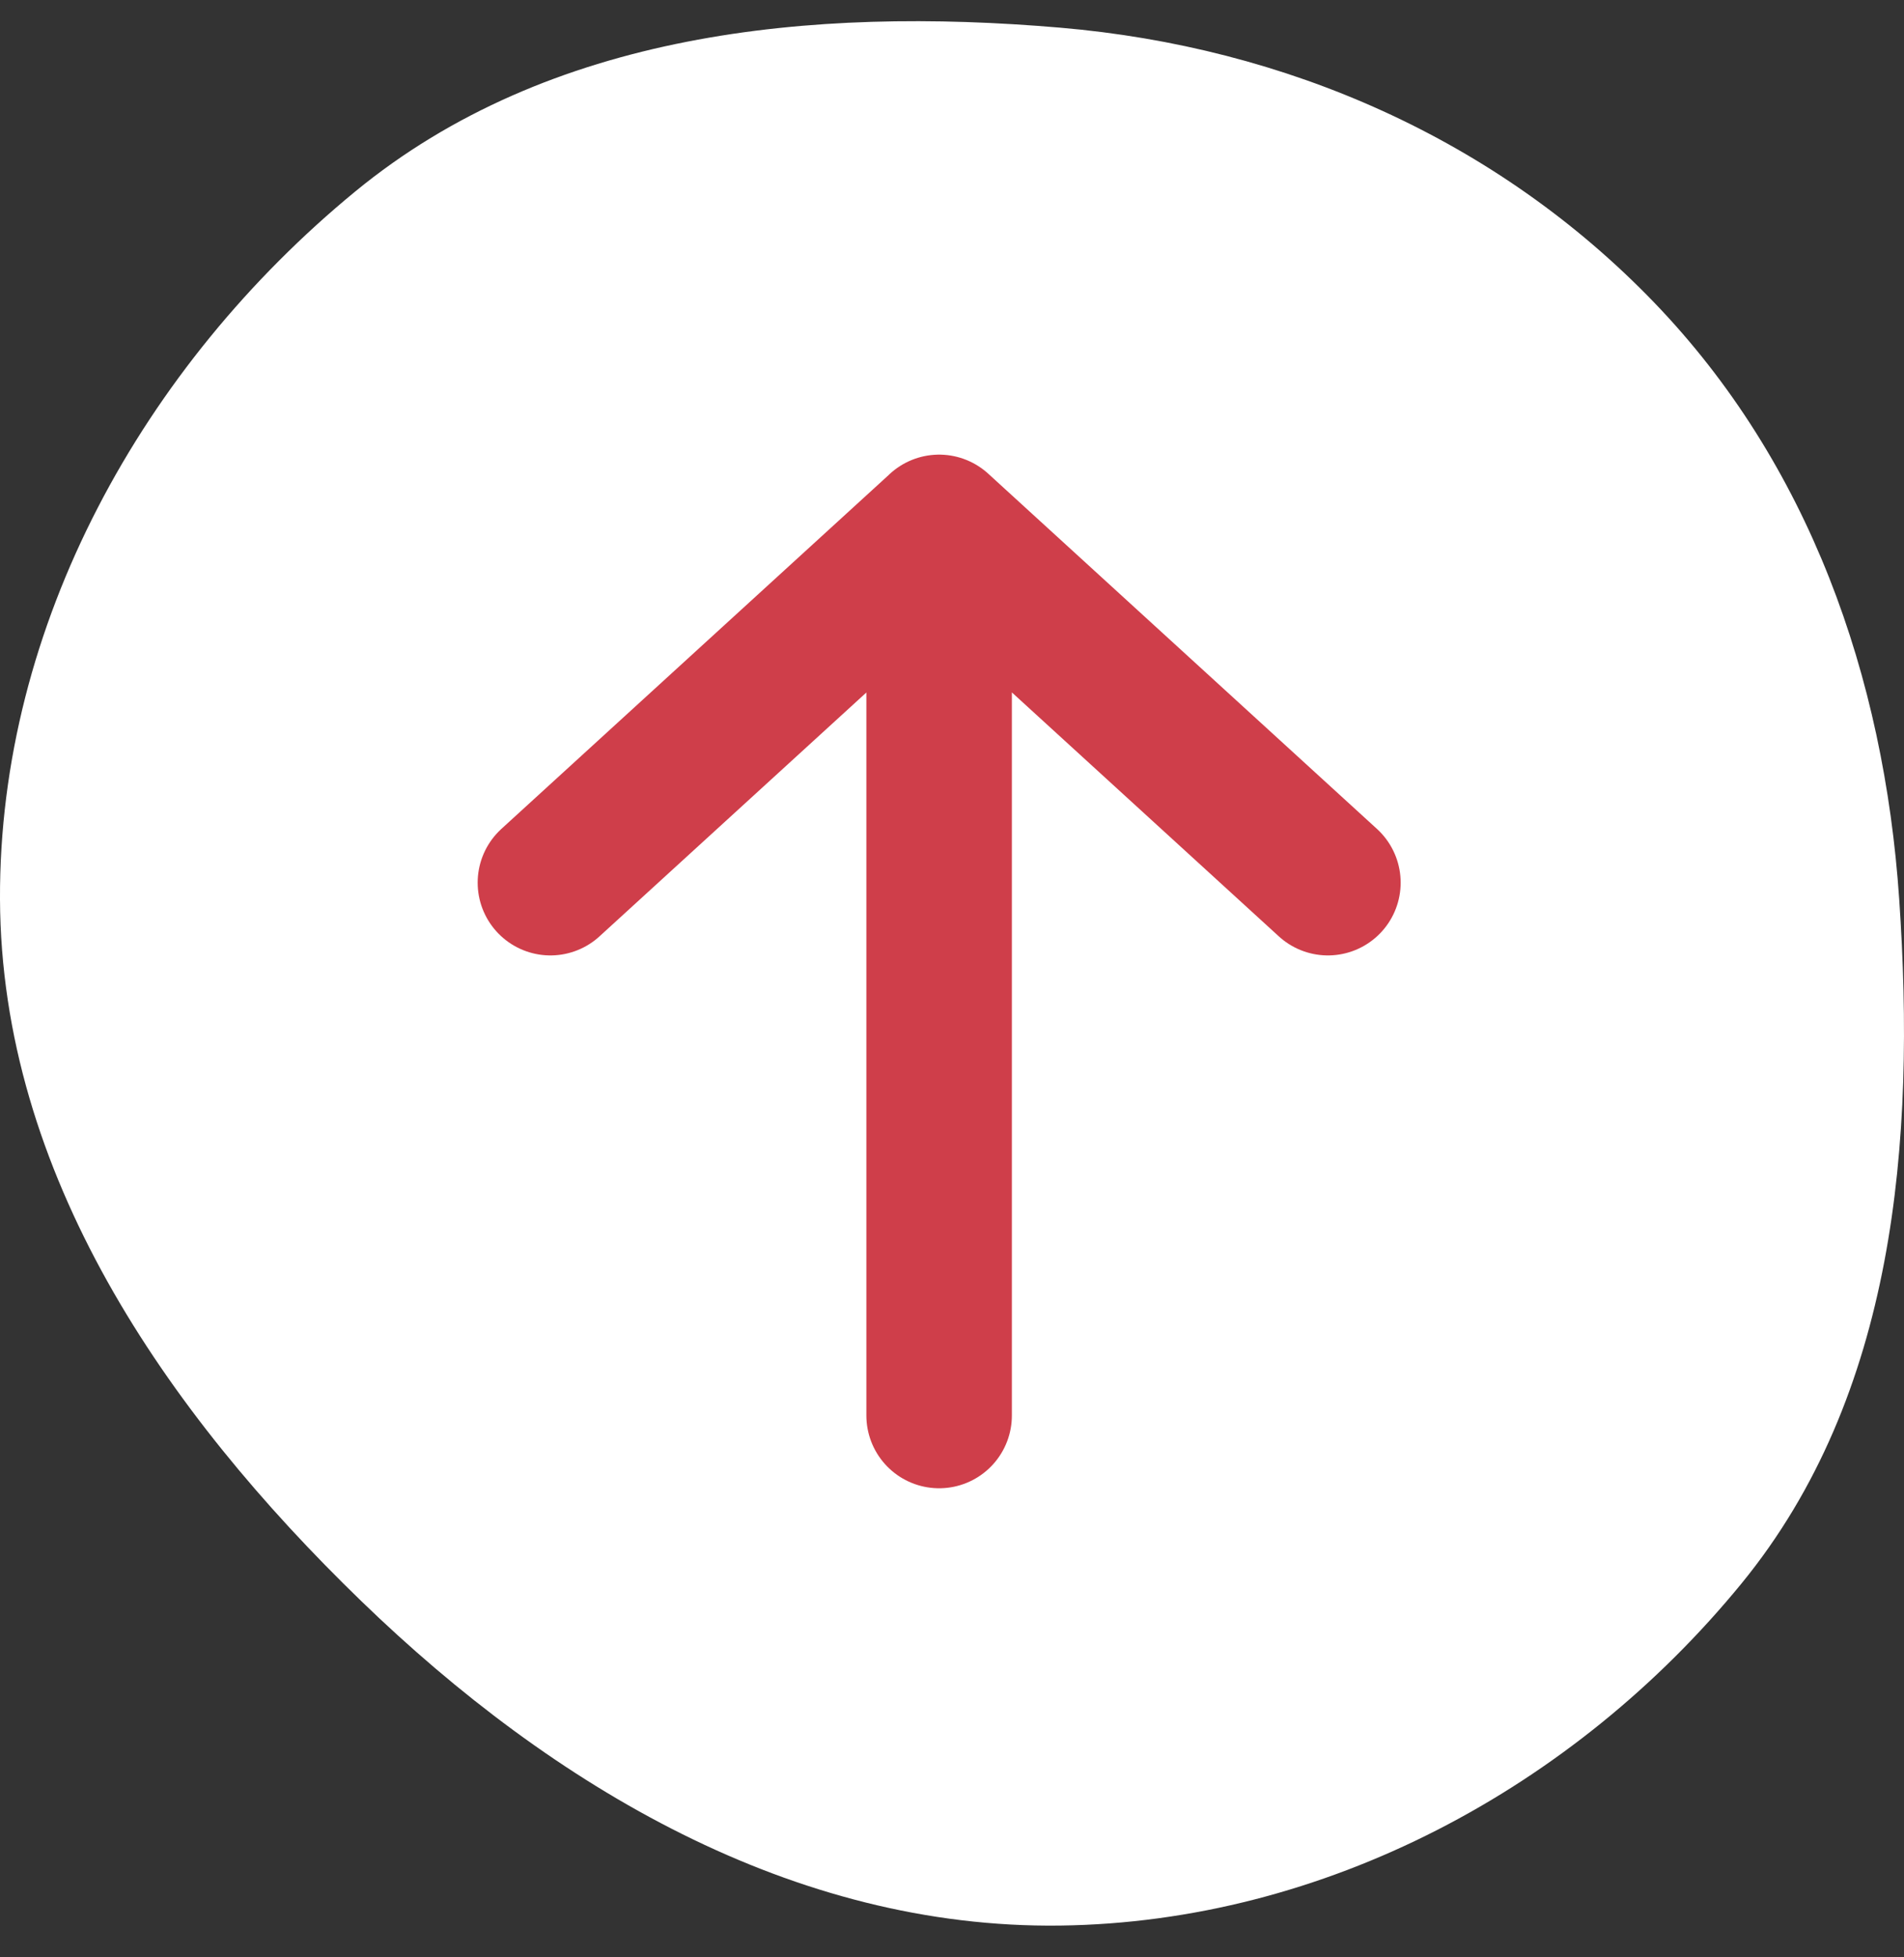<svg width="72" height="74" viewBox="0 0 72 74" fill="none" xmlns="http://www.w3.org/2000/svg">
<rect x="0" y="0" width="72" height="74" fill="#333333" stroke="none"/>
<path fill-rule="evenodd" clip-rule="evenodd" d="M40.087 1.046C48.631 1.776 56.6 5.256 62.559 11.444C68.412 17.523 71.245 25.565 71.819 33.998C72.445 43.176 71.673 52.752 65.858 59.863C59.523 67.609 50.071 72.672 40.087 72.799C29.996 72.927 20.92 67.557 13.656 60.526C6.235 53.343 0.044 44.345 0 33.998C-0.044 23.617 5.427 13.821 13.429 7.243C20.765 1.213 30.639 0.238 40.087 1.046Z" fill="white"/>
<path d="M20.814 33.37L35.515 19.94L50.215 33.37M35.513 53.515L35.513 19.939" stroke="#CF3E4A" stroke-width="5.502" stroke-linecap="round" stroke-linejoin="round"/>
</svg>
